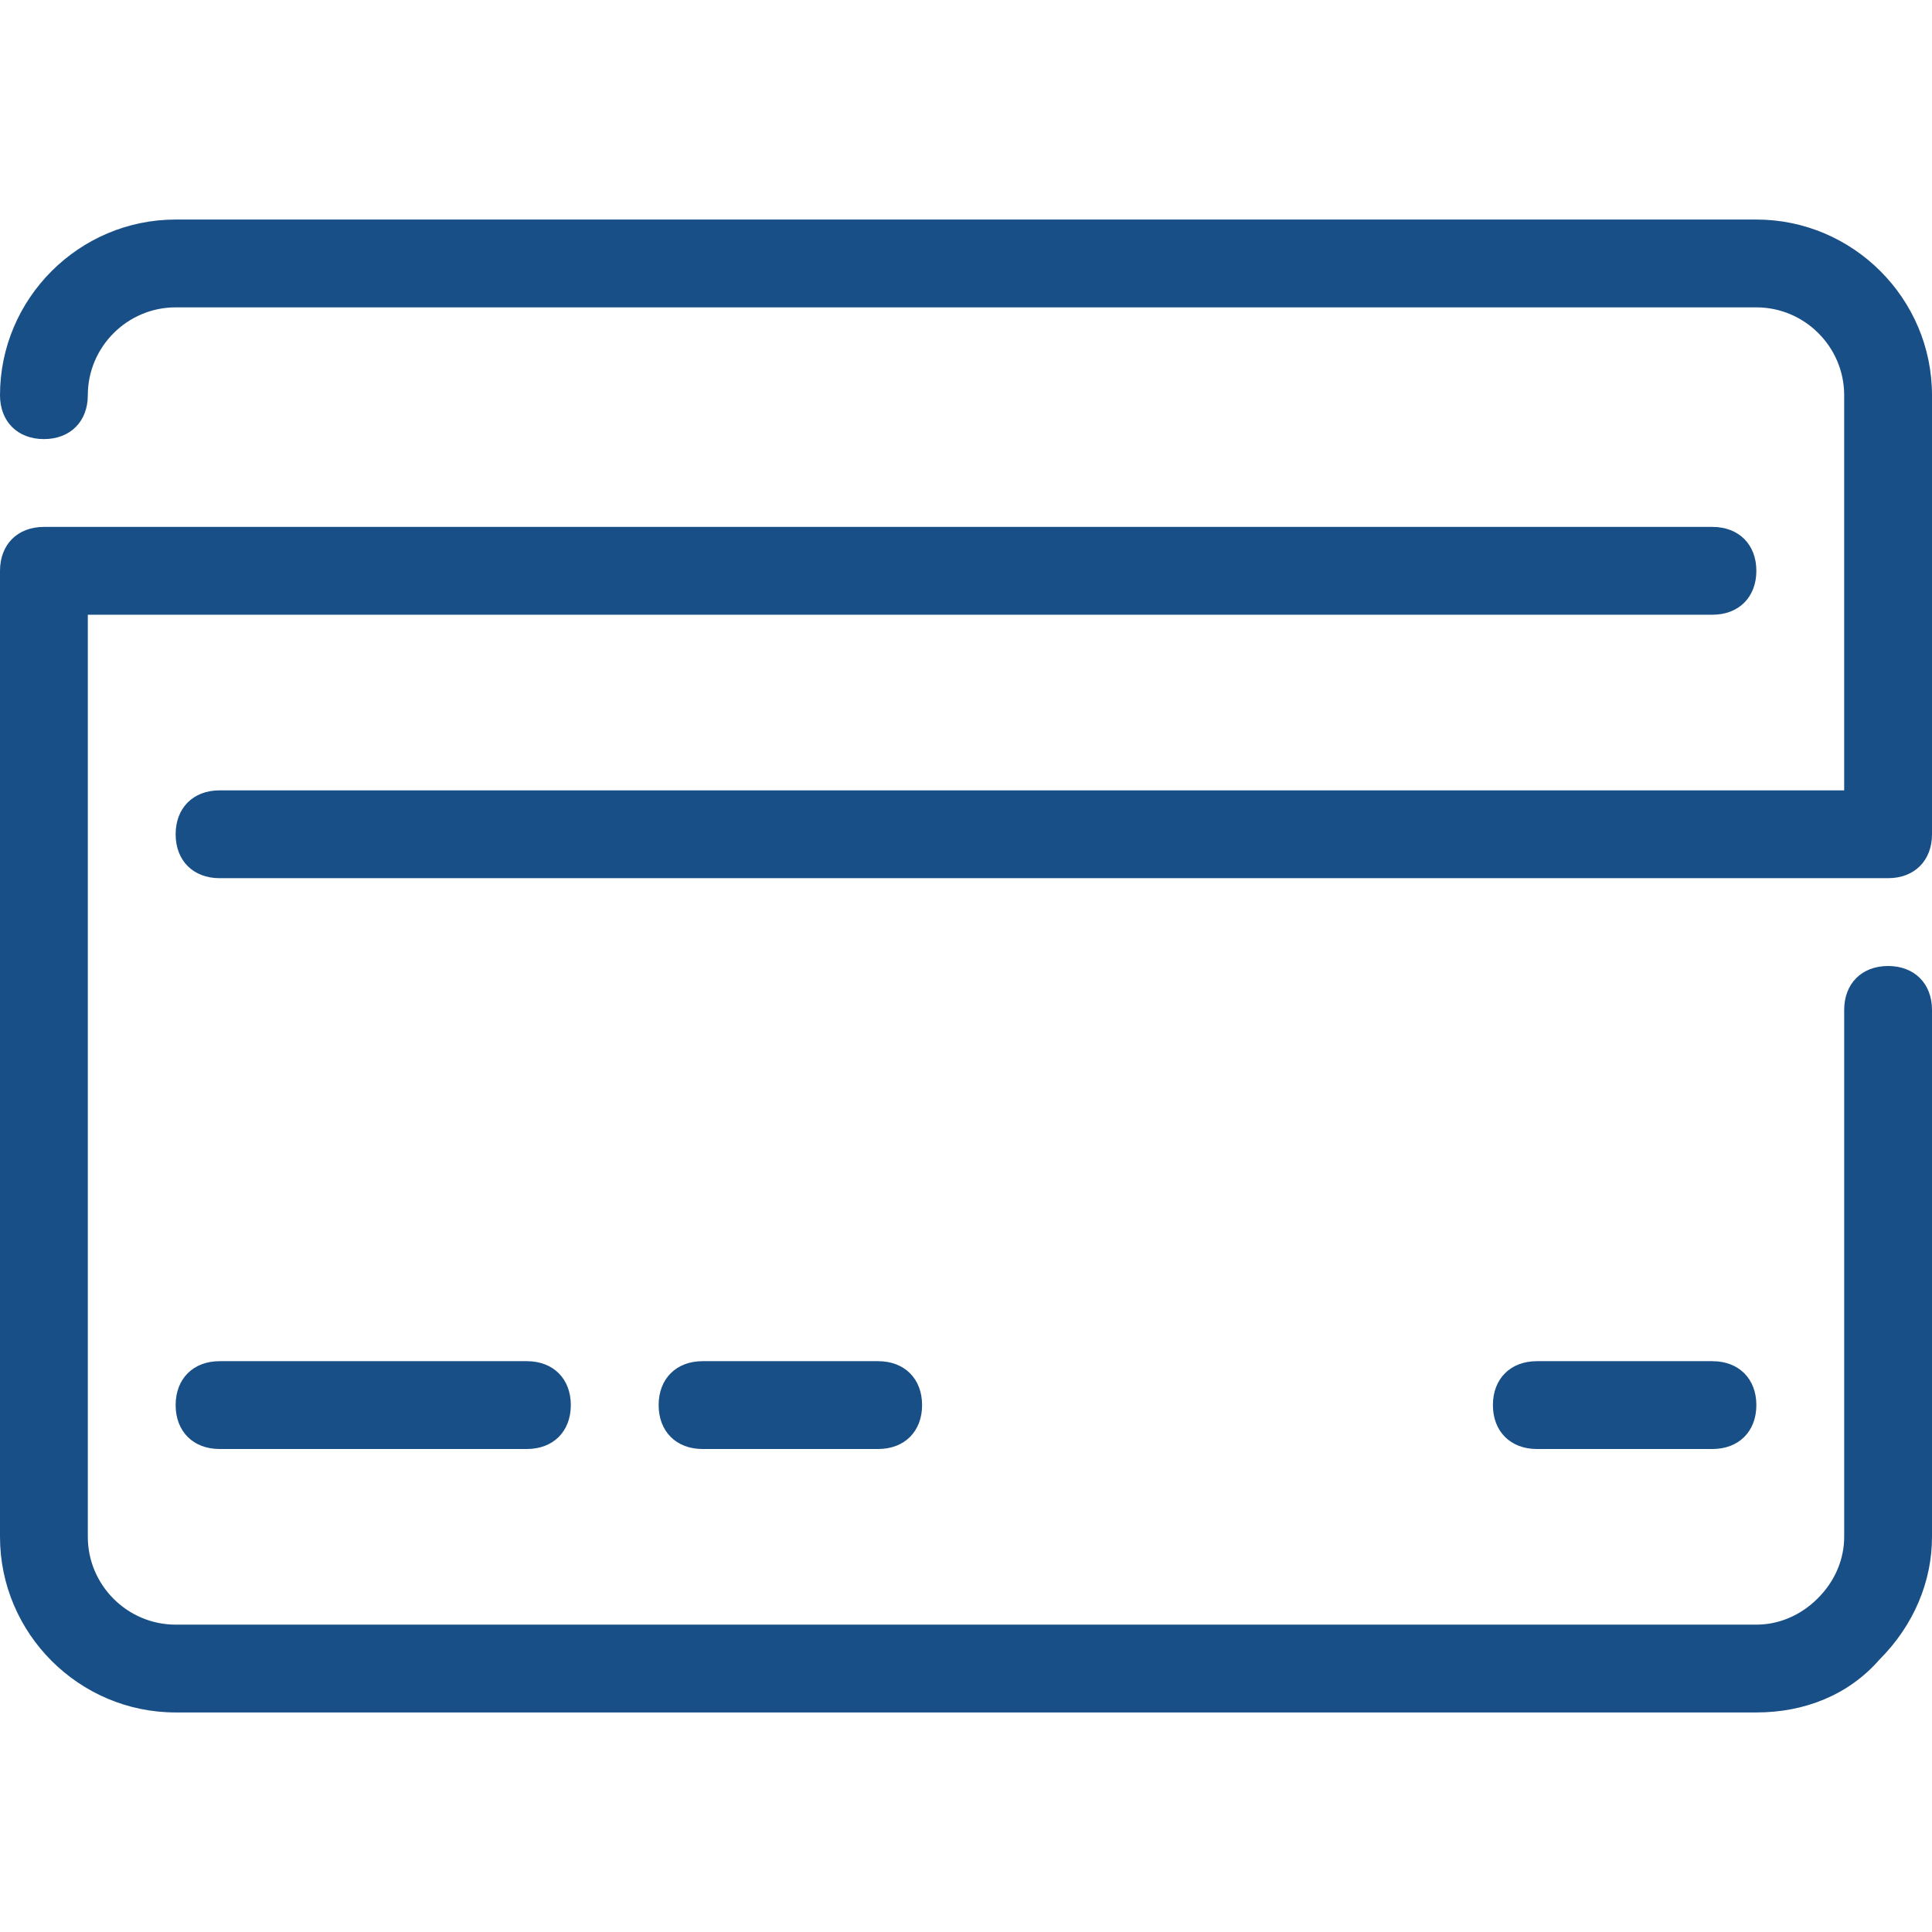 <svg fill="#194f87" height="800" width="800" xmlns="http://www.w3.org/2000/svg" viewBox="0 0 512 512" xml:space="preserve"><path d="M500.364 256c-6.982 0-11.636 4.655-11.636 11.636v139.636c0 5.818-2.327 11.636-6.982 16.291s-10.473 6.982-16.291 6.982H46.545c-12.8 0-23.273-10.473-23.273-23.273V162.909h430.545c6.982 0 11.636-4.655 11.636-11.636 0-6.982-4.655-11.636-11.636-11.636H11.636C4.655 139.636 0 144.291 0 151.273v256c0 25.6 20.945 46.545 46.545 46.545h418.909c12.8 0 24.436-4.655 32.582-13.964 9.309-9.309 13.964-20.945 13.964-32.582V267.636c0-6.981-4.655-11.636-11.636-11.636"/><path d="M139.636 360.727H58.182c-6.982 0-11.636 4.655-11.636 11.636S51.2 384 58.182 384h81.455c6.982 0 11.636-4.655 11.636-11.636s-4.655-11.637-11.637-11.637m93.091 0h-46.545c-6.982 0-11.636 4.655-11.636 11.636S179.2 384 186.182 384h46.545c6.982 0 11.636-4.655 11.636-11.636s-4.654-11.637-11.636-11.637m221.091 0h-46.545c-6.982 0-11.636 4.655-11.636 11.636S400.291 384 407.273 384h46.545c6.982 0 11.636-4.655 11.636-11.636s-4.654-11.637-11.636-11.637m11.637-302.545H46.545C20.945 58.182 0 79.127 0 104.727c0 6.982 4.655 11.636 11.636 11.636s11.636-4.655 11.636-11.636c0-12.8 10.473-23.273 23.273-23.273h418.909c12.8 0 23.273 10.473 23.273 23.273v104.727H58.182c-6.982 0-11.636 4.655-11.636 11.636 0 6.982 4.655 11.636 11.636 11.636h442.182c6.982 0 11.636-4.655 11.636-11.636V104.727c0-25.6-20.945-46.545-46.545-46.545"/></svg>
